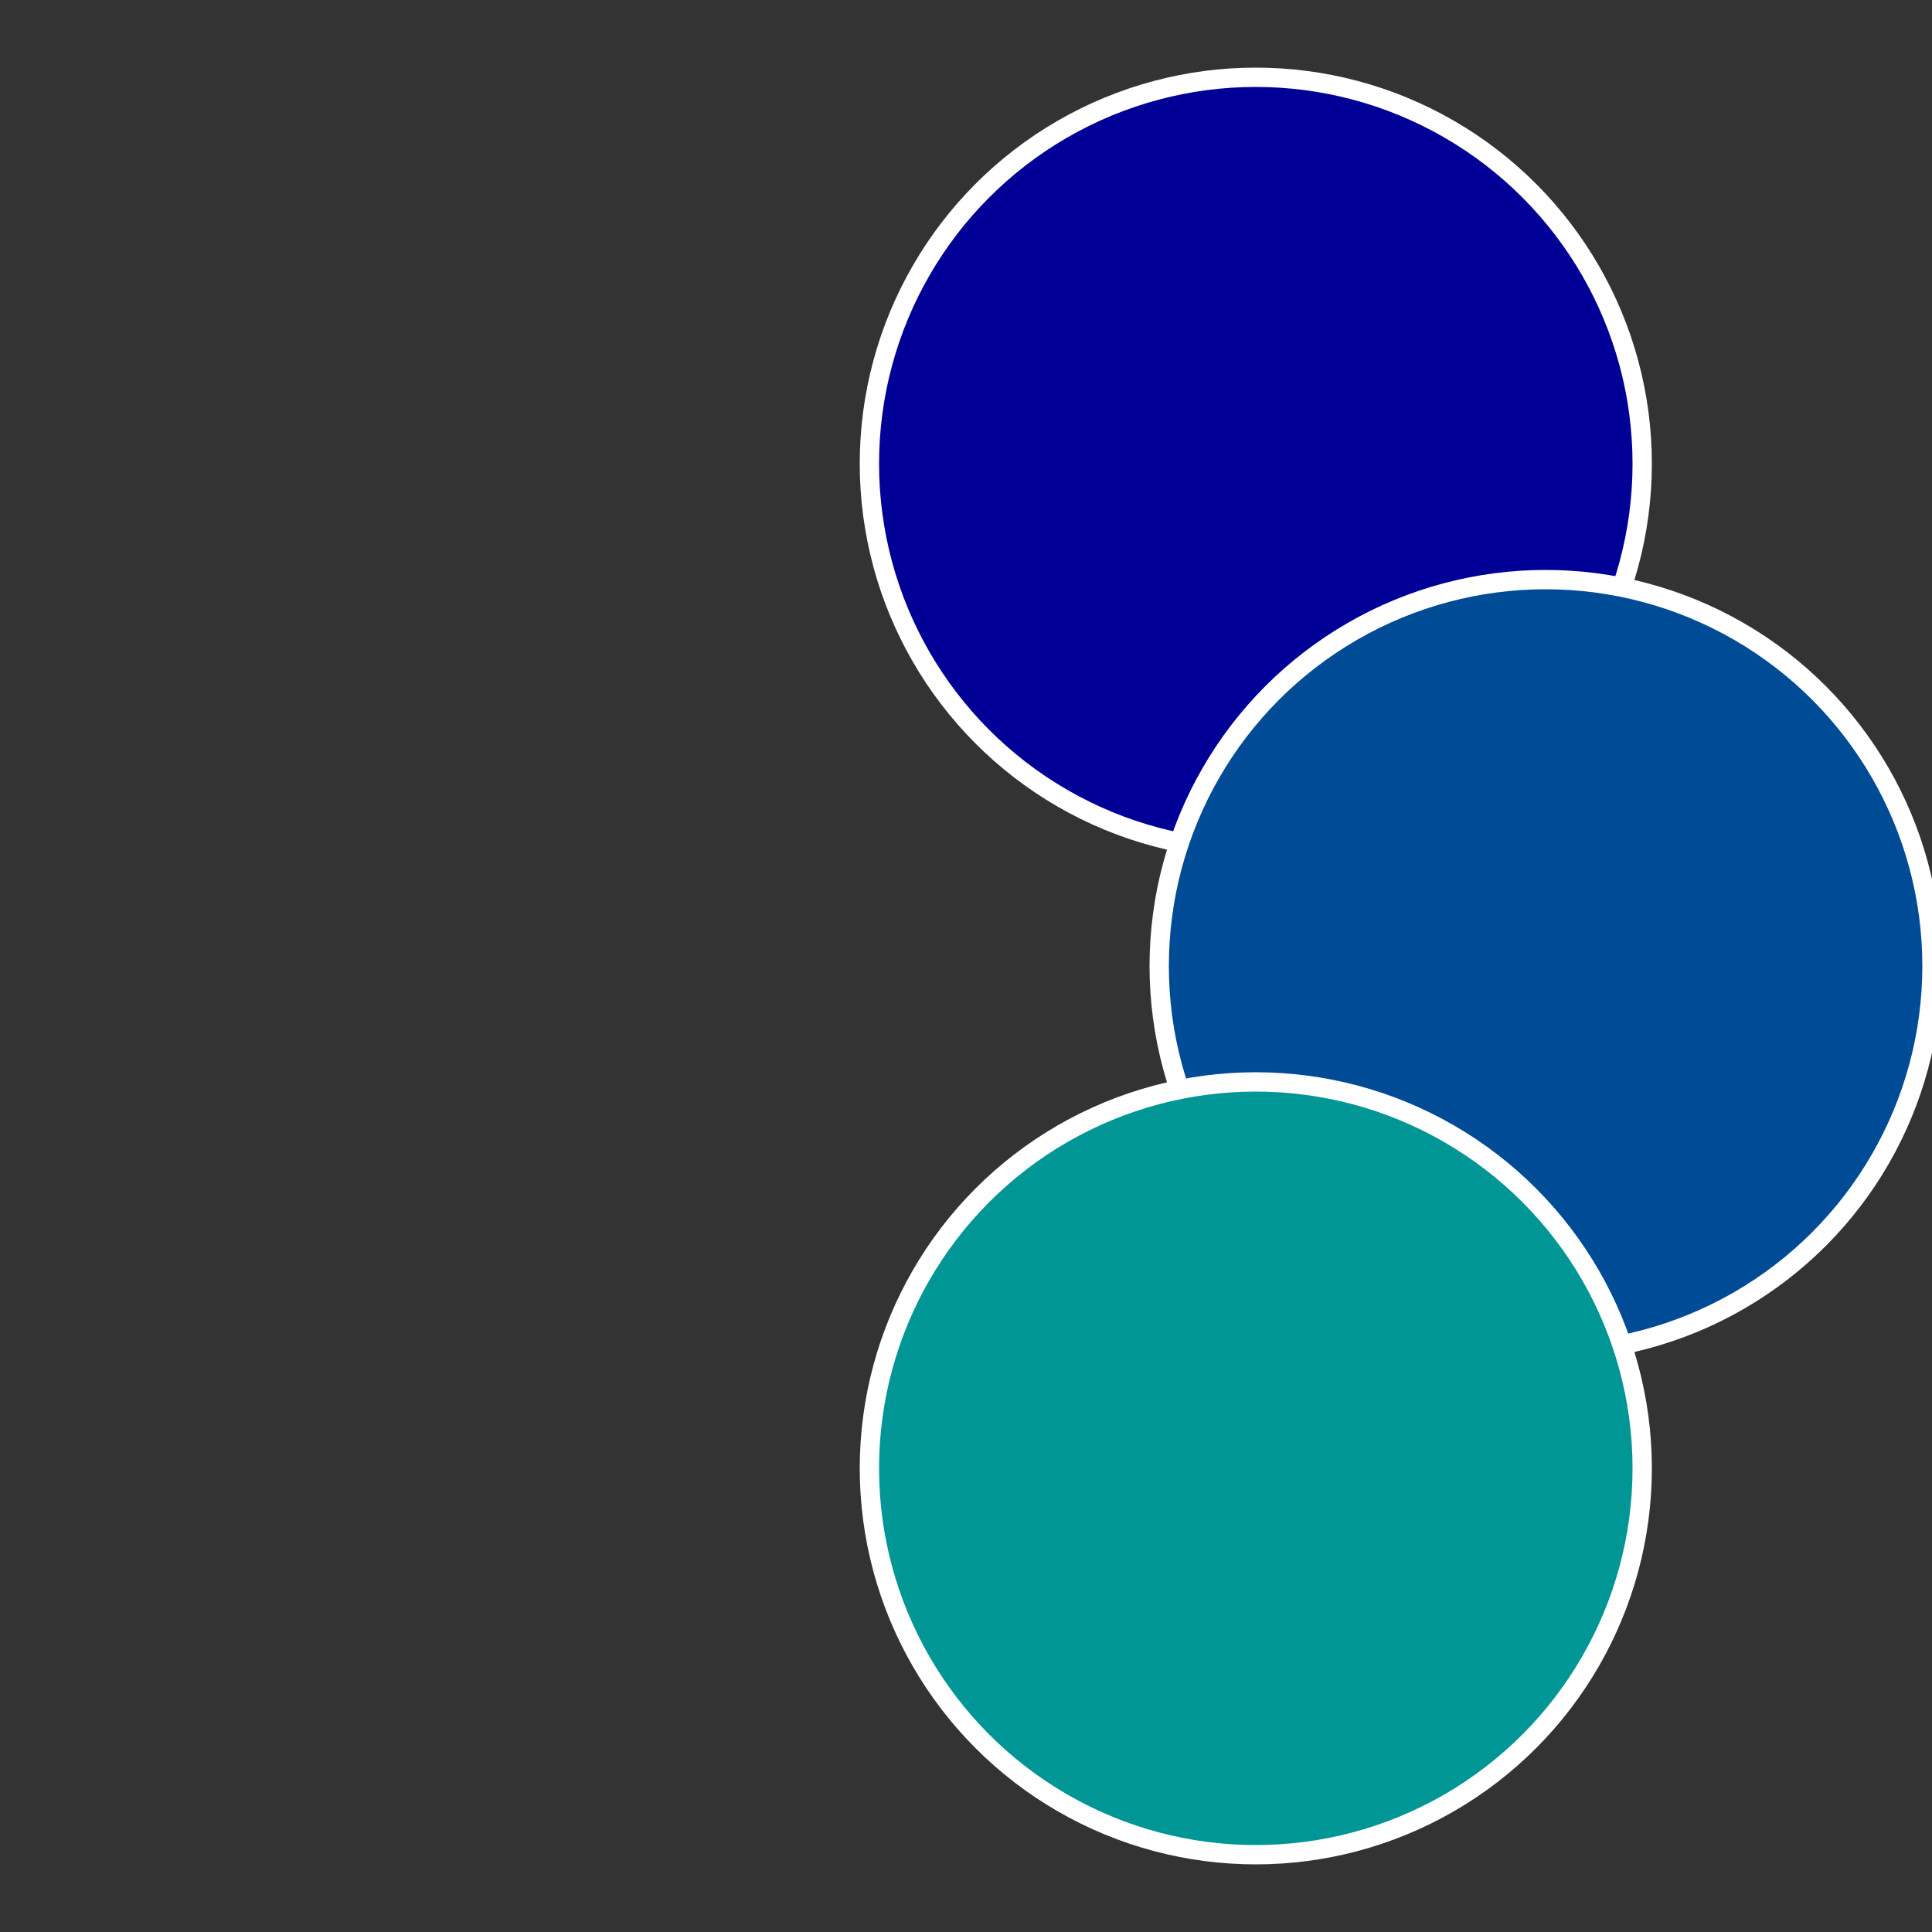 <?xml version="1.0" standalone="no"?>
<svg width="500" height="500" viewBox="-1 -1 2 2" xmlns="http://www.w3.org/2000/svg">
 
                <rect x="-1" y="-1" width="2" height="2" fill="#333333" stroke="none"/>
 
                <circle cx="0.3" cy="-0.52" r="0.4" fill="#000096" stroke="#fff" stroke-width="1%" />
             
                <circle cx="0.6" cy="0" r="0.4" fill="#004b96" stroke="#fff" stroke-width="1%" />
             
                <circle cx="0.3" cy="0.52" r="0.4" fill="#009696" stroke="#fff" stroke-width="1%" />
            </svg>
